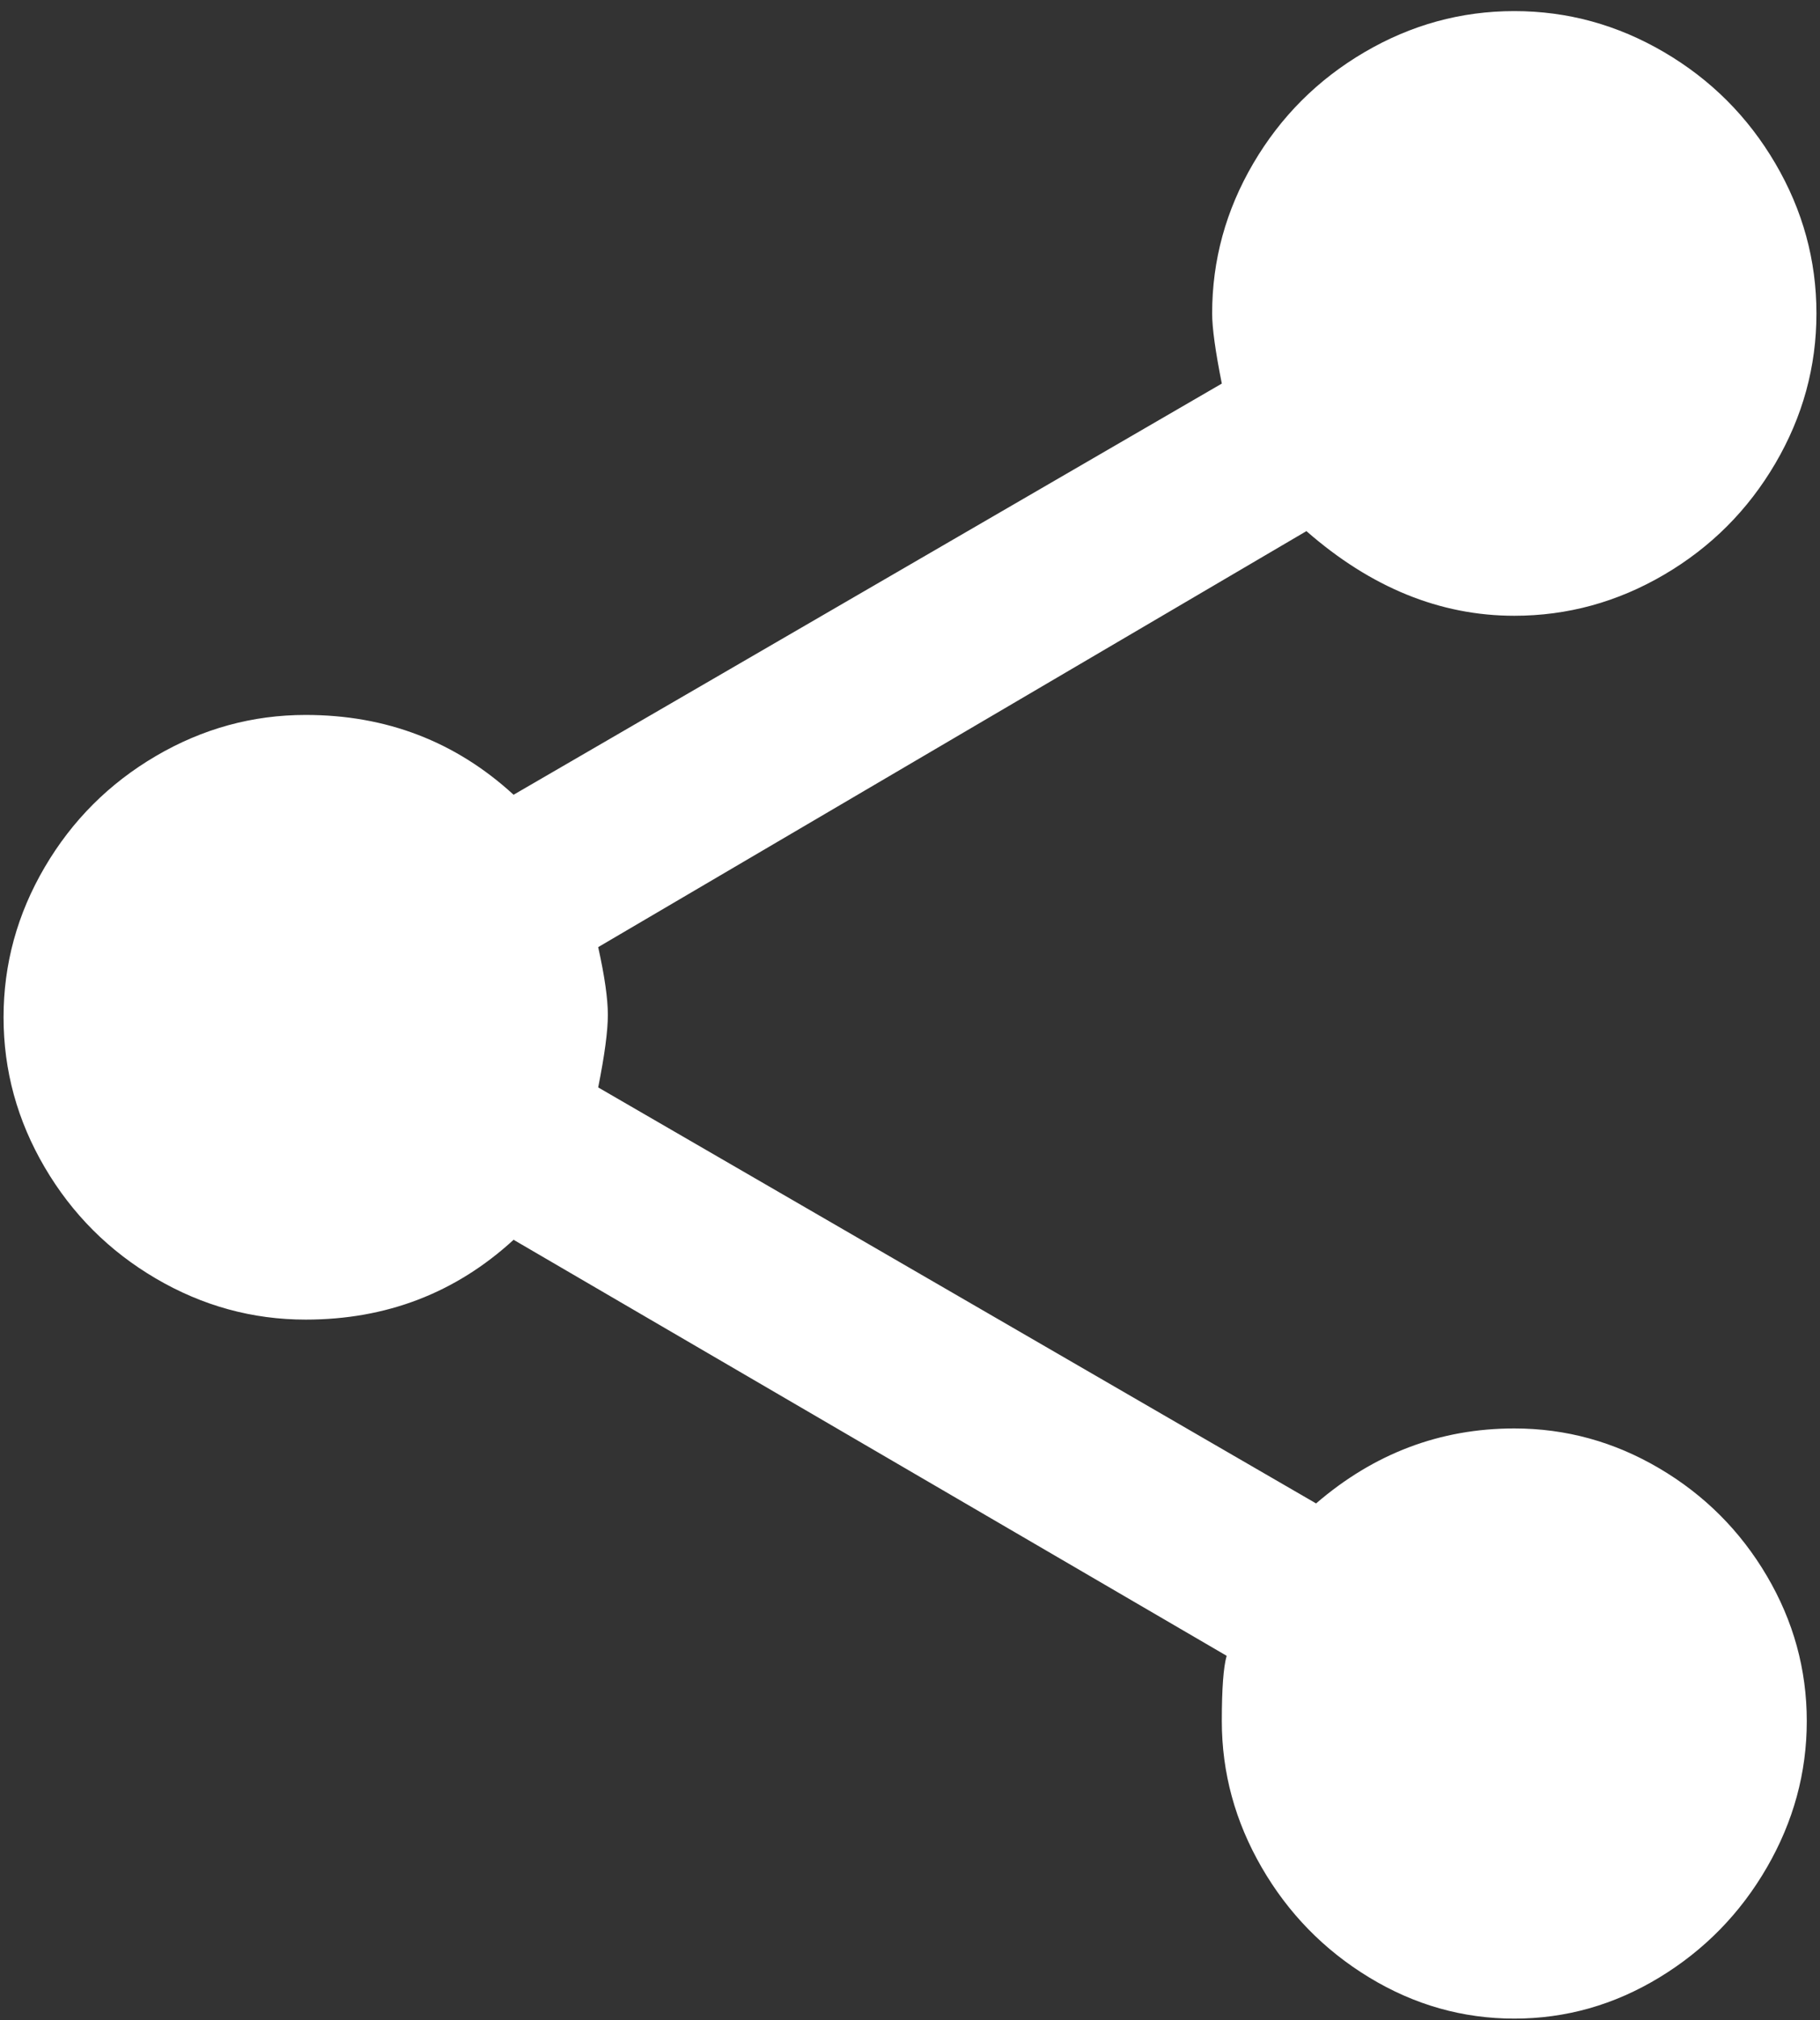 <?xml version="1.0" encoding="UTF-8"?>
<svg width="128px" height="142px" viewBox="0 0 128 142" version="1.1" xmlns="http://www.w3.org/2000/svg" xmlns:xlink="http://www.w3.org/1999/xlink">
    <rect x="0" y="0" width="128" height="142" fill="#333333" stroke="none"/>
    <!-- Generator: Sketch 48.2 (47327) - http://www.bohemiancoding.com/sketch -->
    <title>share - material</title>
    <desc>Created with Sketch.</desc>
    <defs></defs>
    <g id="Artboard" stroke="none" stroke-width="1" fill="none" fill-rule="evenodd" transform="translate(-458, -221)">
        <path d="M564.5,321.4 C568.127,321.4 571.527,322.335 574.7,324.205 C577.873,326.075 580.395,328.597 582.265,331.77 C584.135,334.943 585.07,338.343 585.07,341.97 C585.07,345.597 584.135,349.025 582.265,352.255 C580.395,355.485 577.873,358.063 574.7,359.99 C571.527,361.917 568.127,362.88 564.5,362.88 C560.873,362.88 557.473,361.917 554.3,359.99 C551.127,358.063 548.605,355.485 546.735,352.255 C544.865,349.025 543.93,345.597 543.93,341.97 C543.93,339.703 544.043,338.173 544.27,337.38 L494.12,308.14 C490.04,311.88 485.167,313.75 479.5,313.75 C475.76,313.75 472.247,312.787 468.96,310.86 C465.673,308.933 463.067,306.327 461.14,303.04 C459.213,299.753 458.25,296.24 458.25,292.5 C458.25,288.76 459.213,285.247 461.14,281.96 C463.067,278.673 465.673,276.067 468.96,274.14 C472.247,272.213 475.76,271.25 479.5,271.25 C485.167,271.25 490.04,273.12 494.12,276.86 L543.93,247.96 C543.477,245.693 543.25,244.05 543.25,243.03 C543.25,239.29 544.213,235.777 546.14,232.49 C548.067,229.203 550.673,226.597 553.96,224.67 C557.247,222.743 560.76,221.78 564.5,221.78 C568.24,221.78 571.753,222.743 575.04,224.67 C578.327,226.597 580.933,229.203 582.86,232.49 C584.787,235.777 585.75,239.29 585.75,243.03 C585.75,246.77 584.787,250.283 582.86,253.57 C580.933,256.857 578.327,259.463 575.04,261.39 C571.753,263.317 568.24,264.28 564.5,264.28 C559.287,264.28 554.413,262.297 549.88,258.33 L500.07,287.57 C500.523,289.61 500.75,291.197 500.75,292.33 C500.75,293.463 500.523,295.163 500.07,297.43 L550.56,326.67 C554.64,323.157 559.287,321.4 564.5,321.4 Z" id="share---material" fill="#FFFFFF"></path>
    </g>
</svg>